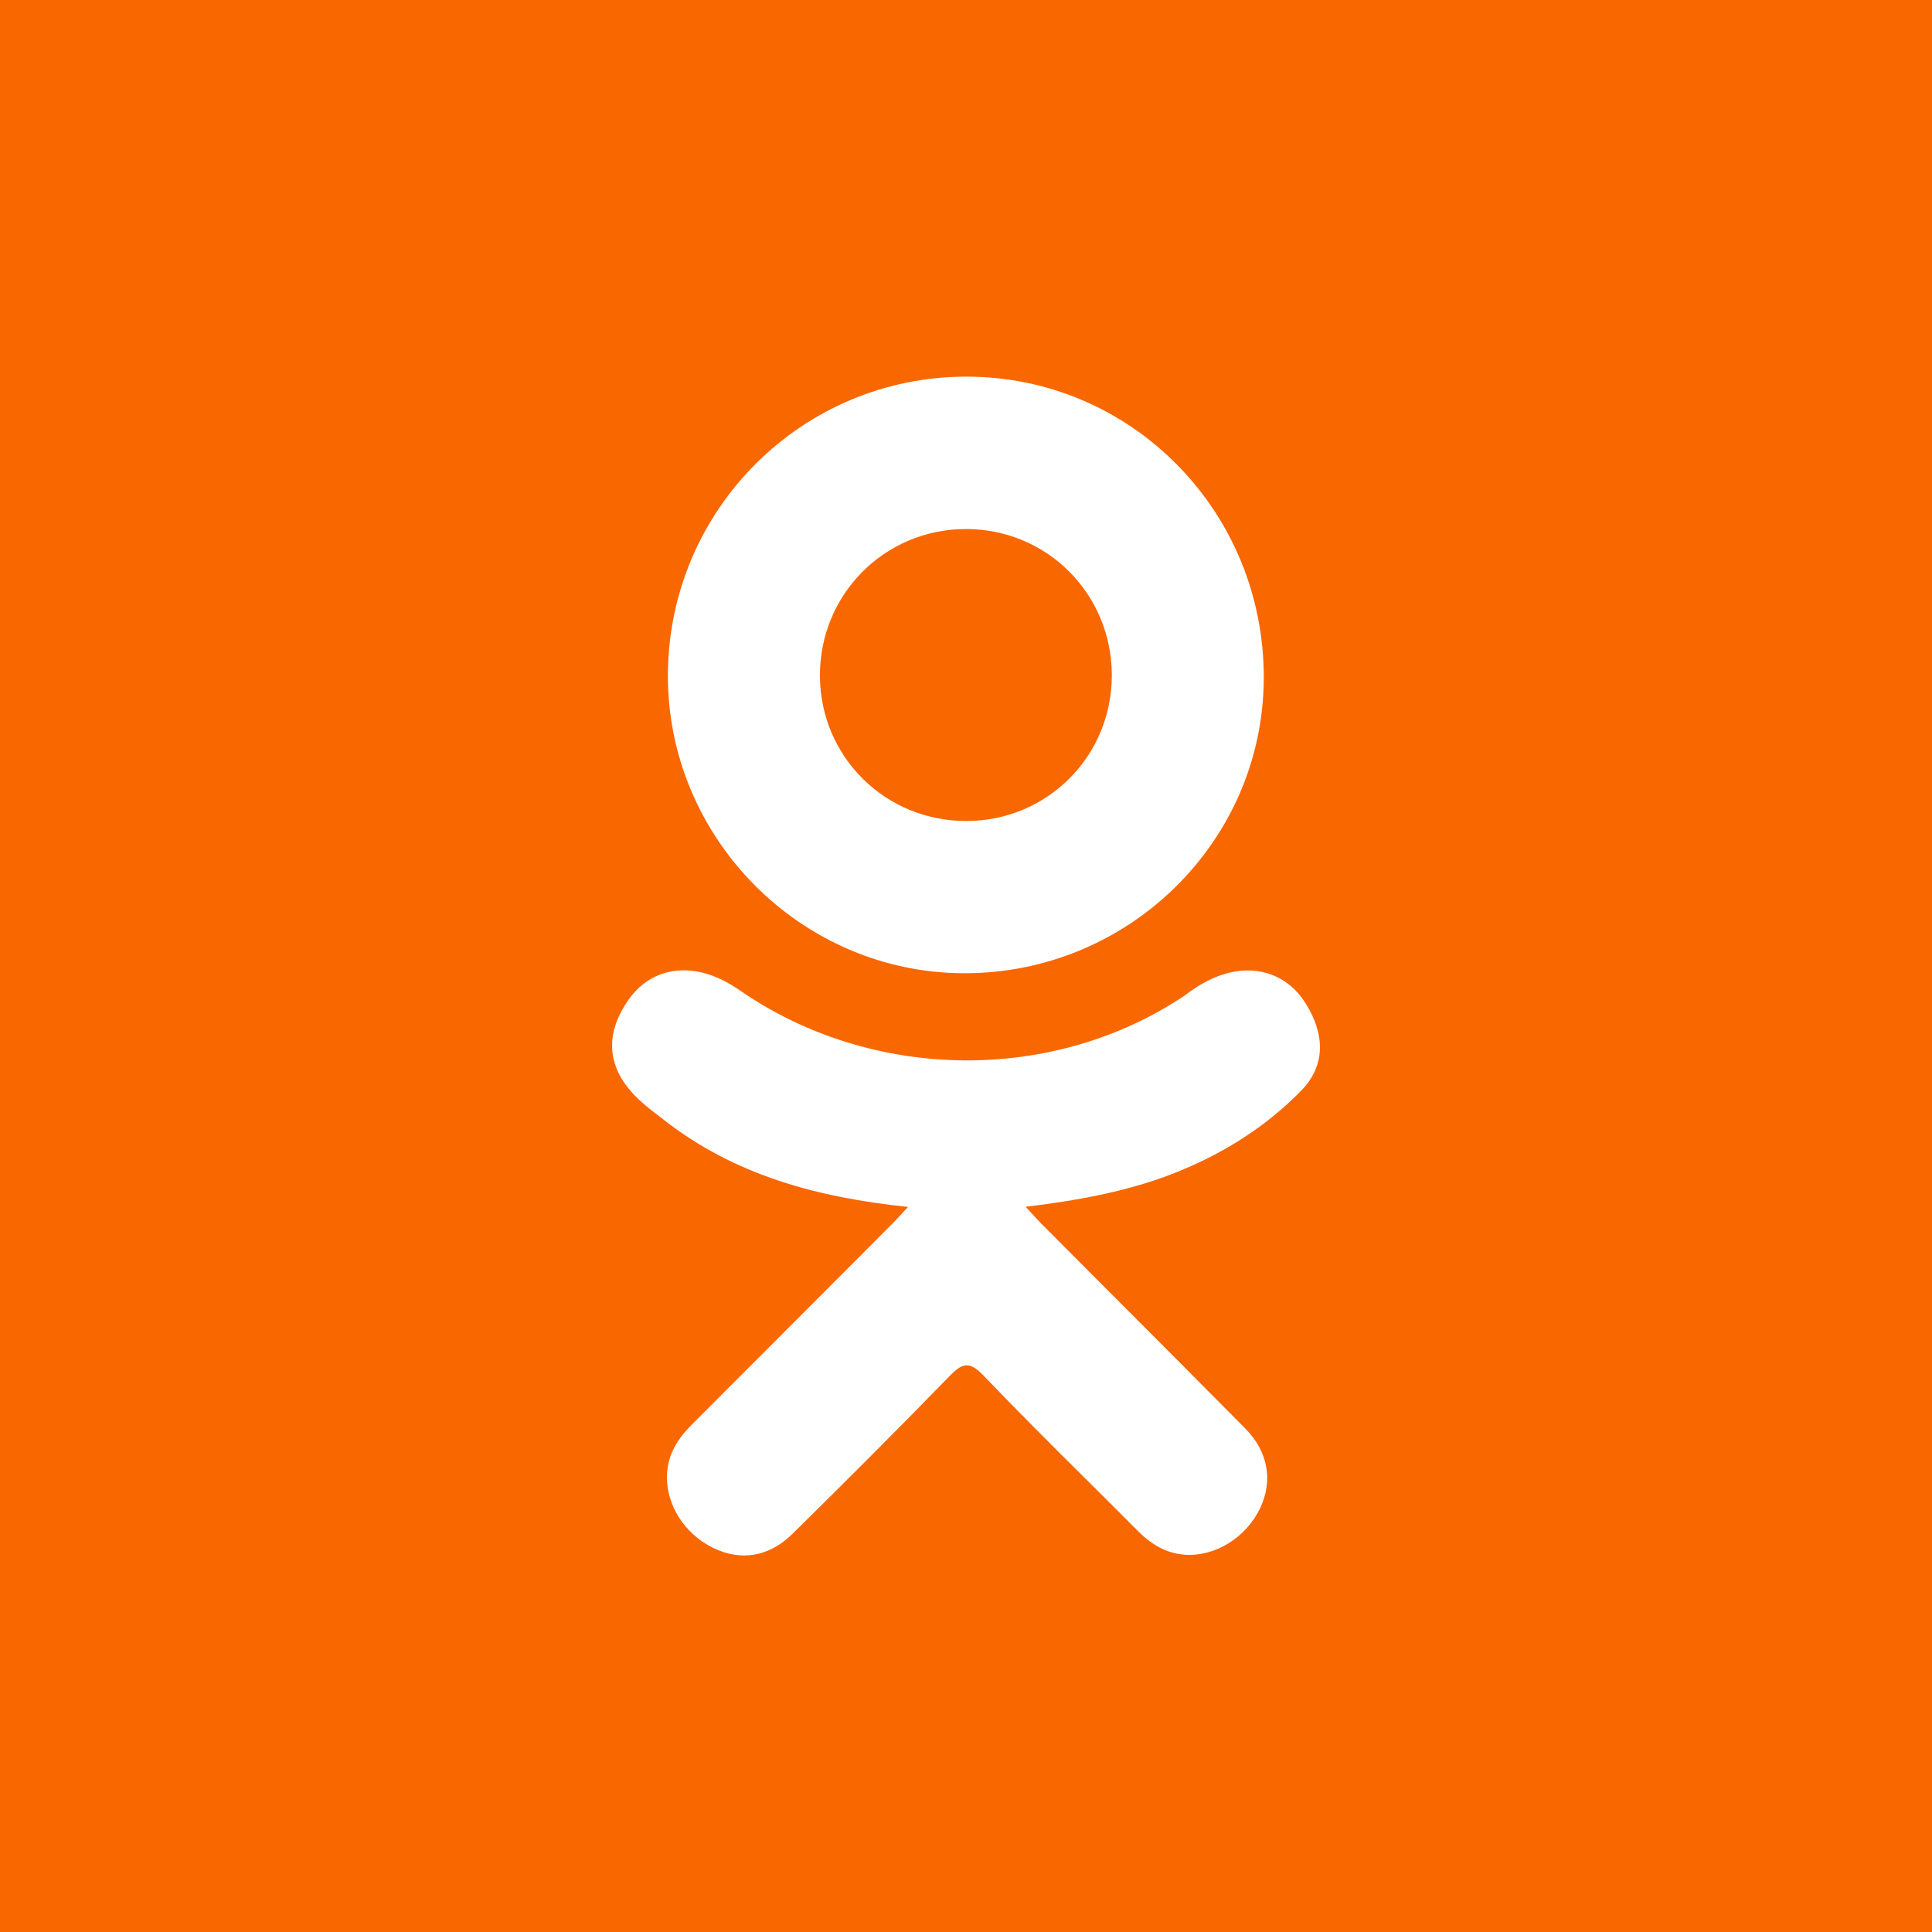 <svg fill="none" height="40" viewBox="0 0 40 40" width="40" xmlns="http://www.w3.org/2000/svg"><path d="m0 0h40v40h-40z" fill="#f96700"/><path d="m0 0h40v40h-40z" fill="#f96700"/><g fill="#fff"><path clip-rule="evenodd" d="m26.165 14.054c.017-3.454-2.725-6.247-6.139-6.256-3.409-.01-6.178 2.744-6.198 6.162-.019 3.381 2.748 6.179 6.124 6.19 3.409.011 6.195-2.723 6.213-6.096zm-3.146-.085c.006 1.679-1.328 3.023-3.002 3.029-1.68.007-3.028-1.32-3.041-2.992-.013-1.694 1.336-3.054 3.025-3.053 1.675.001 3.011 1.338 3.018 3.017z" fill-rule="evenodd"/><path d="m24.269 24.305c1.01-.392 1.919-.953 2.674-1.728.493-.505.498-1.141.097-1.791-.35-.571-.957-.81-1.61-.642-.336.085-.625.256-.895.462-2.732 1.837-6.472 1.785-9.193-.085-.133-.092-.273-.179-.419-.247-.755-.356-1.482-.189-1.914.43-.506.725-.442 1.427.197 2.041.132.127.278.24.424.352.037.029.074.057.111.086 1.46 1.143 3.166 1.608 5.059 1.805-.05.053-.093.1-.132.143-.066.072-.122.133-.18.191l-.801.804c-1.12 1.123-2.241 2.247-3.363 3.368-.288.287-.494.607-.514 1.026-.03.62.354 1.236.958 1.529.569.276 1.151.189 1.641-.294 1.091-1.075 2.174-2.157 3.241-3.255.267-.276.413-.335.715-.018.695.727 1.409 1.437 2.123 2.147.353.351.706.702 1.057 1.055.276.278.588.477.987.505.631.043 1.274-.36 1.562-.974.263-.561.163-1.16-.314-1.642-.896-.906-1.797-1.809-2.698-2.712l-.002-.002-.002-.001c-.506-.507-1.011-1.013-1.516-1.521-.076-.077-.138-.145-.236-.253l-.091-.099c1.035-.124 2.081-.311 3.036-.68z"/></g></svg>